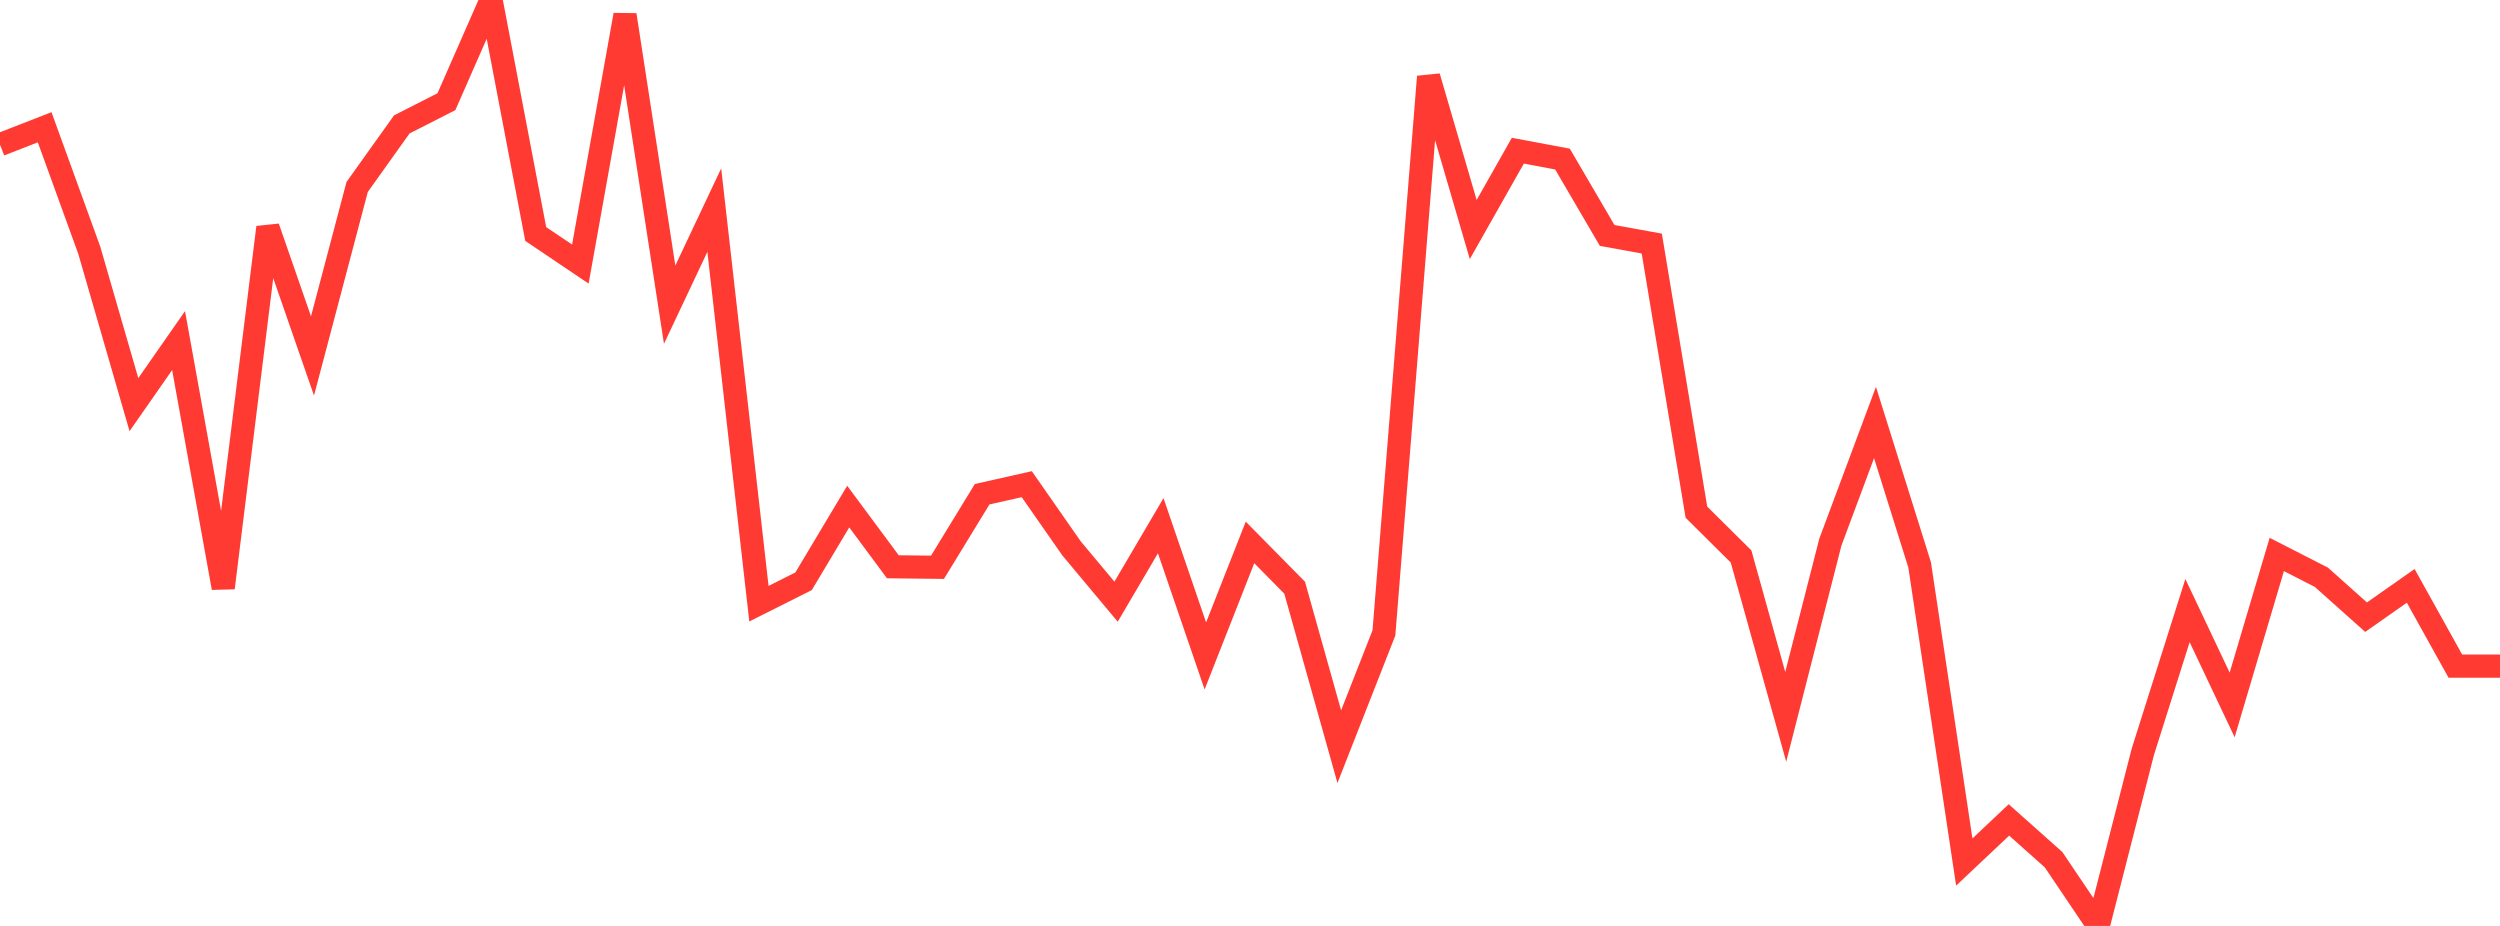 <?xml version="1.0" standalone="no"?>
<!DOCTYPE svg PUBLIC "-//W3C//DTD SVG 1.1//EN" "http://www.w3.org/Graphics/SVG/1.1/DTD/svg11.dtd">

<svg width="135" height="50" viewBox="0 0 135 50" preserveAspectRatio="none" 
  xmlns="http://www.w3.org/2000/svg"
  xmlns:xlink="http://www.w3.org/1999/xlink">


<polyline points="0.0, 7.811 2.411, 6.872 4.821, 13.515 7.232, 21.851 9.643, 18.393 12.054, 31.745 14.464, 12.277 16.875, 19.222 19.286, 10.096 21.696, 6.719 24.107, 5.491 26.518, 0.0 28.929, 12.636 31.339, 14.26 33.75, 0.805 36.161, 16.452 38.571, 11.347 40.982, 32.599 43.393, 31.389 45.804, 27.355 48.214, 30.606 50.625, 30.633 53.036, 26.688 55.446, 26.146 57.857, 29.605 60.268, 32.491 62.679, 28.388 65.089, 35.421 67.5, 29.291 69.911, 31.736 72.321, 40.321 74.732, 34.177 77.143, 4.139 79.554, 12.395 81.964, 8.137 84.375, 8.59 86.786, 12.714 89.196, 13.152 91.607, 27.658 94.018, 30.049 96.429, 38.709 98.839, 29.277 101.25, 22.815 103.661, 30.506 106.071, 46.55 108.482, 44.276 110.893, 46.424 113.304, 50.0 115.714, 40.592 118.125, 32.971 120.536, 38.066 122.946, 29.941 125.357, 31.174 127.768, 33.327 130.179, 31.636 132.589, 35.971 135.0, 35.971" fill="none" stroke="#ff3a33" stroke-width="1.25"/>

</svg>
